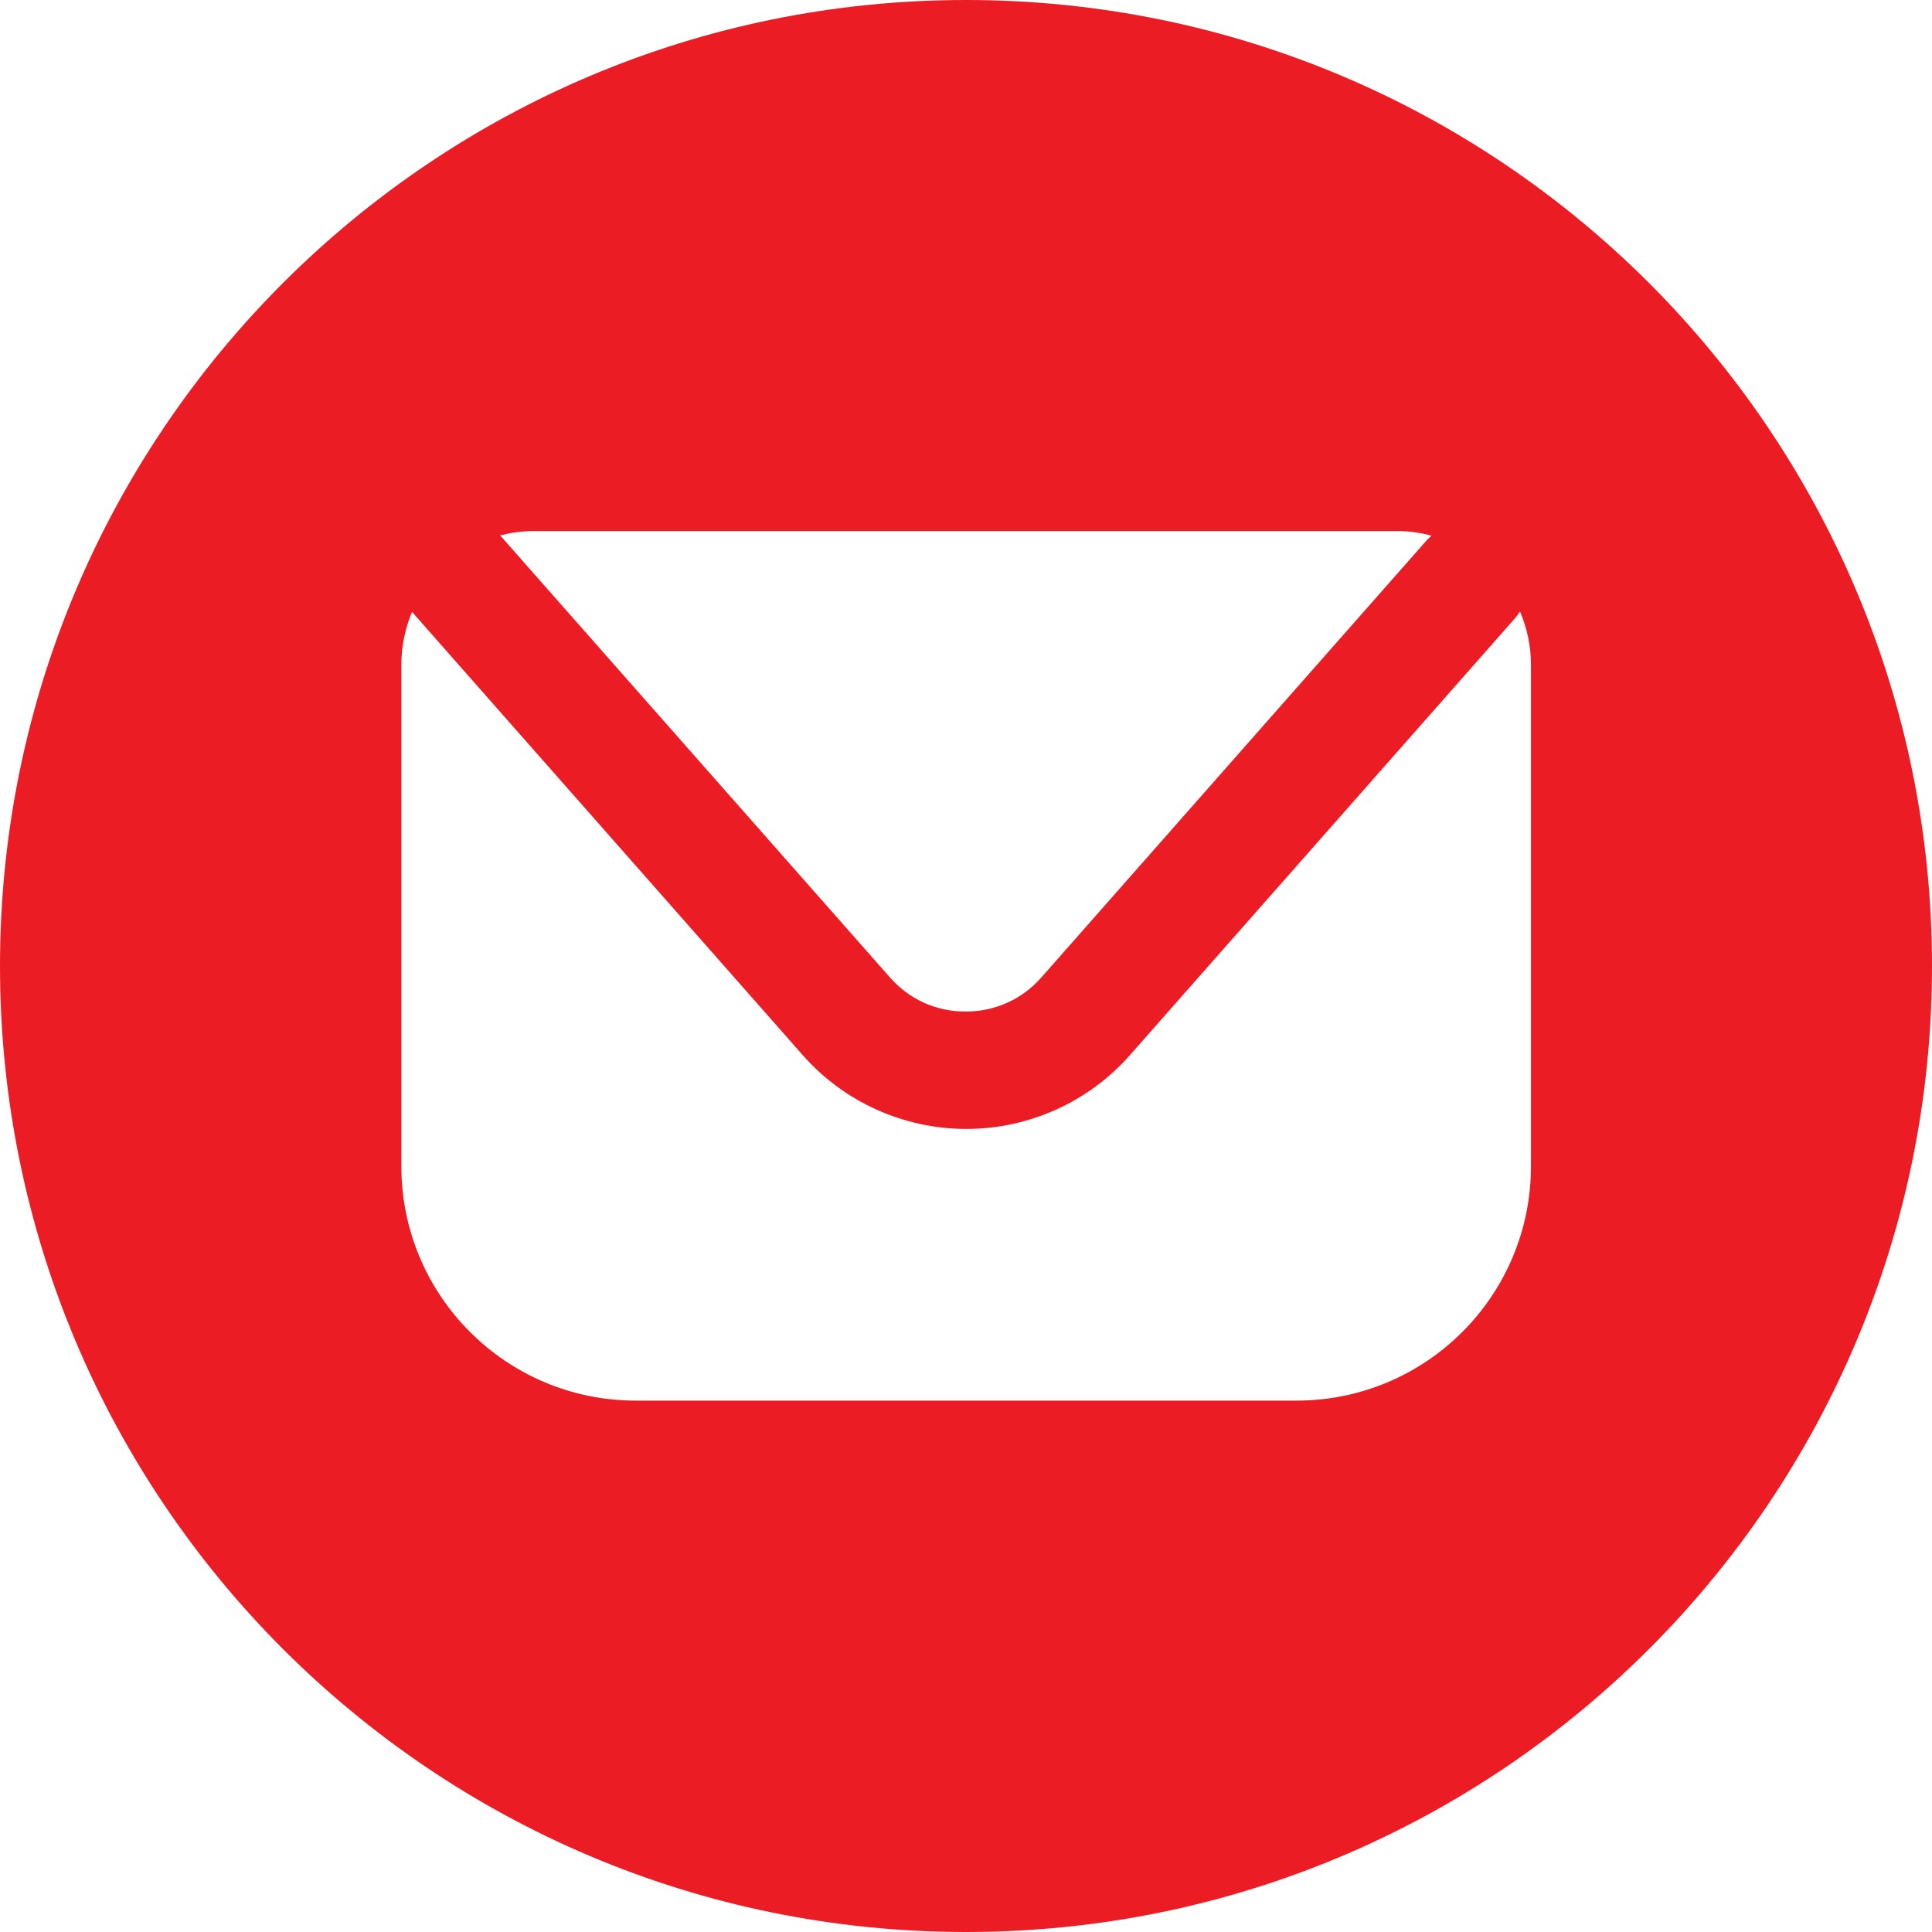 <?xml version="1.0" encoding="UTF-8"?>
<svg id="Layer_2" xmlns="http://www.w3.org/2000/svg" viewBox="0 0 58.1 58.1">
  <defs>
    <style>
      .cls-1 {
        fill: #ec1c24;
      }
    </style>
  </defs>
  <g id="Layer_1-2" data-name="Layer_1">
    <path class="cls-1" d="M29.05,0C13.01,0,0,13.01,0,29.05c0,16.04,13.01,29.05,29.05,29.05,16.04,0,29.05-13.01,29.05-29.05C58.1,13.01,45.09,0,29.05,0ZM16.06,15.97h25.96c.36,0,.7.05,1.03.14-.04.04-.09.08-.13.12l-11.6,13.16c-.58.66-1.39,1.03-2.28,1.03s-1.69-.36-2.28-1.03l-11.72-13.29c.32-.08.66-.13,1.01-.13ZM46.04,35.07c0,3.9-3.16,7.05-7.05,7.05h-19.87c-3.9,0-7.05-3.16-7.05-7.05v-15.09c0-.56.12-1.09.32-1.58l11.75,13.33c1.24,1.41,3.04,2.22,4.92,2.22,1.88,0,3.68-.81,4.92-2.22l11.6-13.16c.05-.06.09-.12.13-.18.21.49.33,1.03.33,1.6v15.09Z"/>
  </g>
</svg>